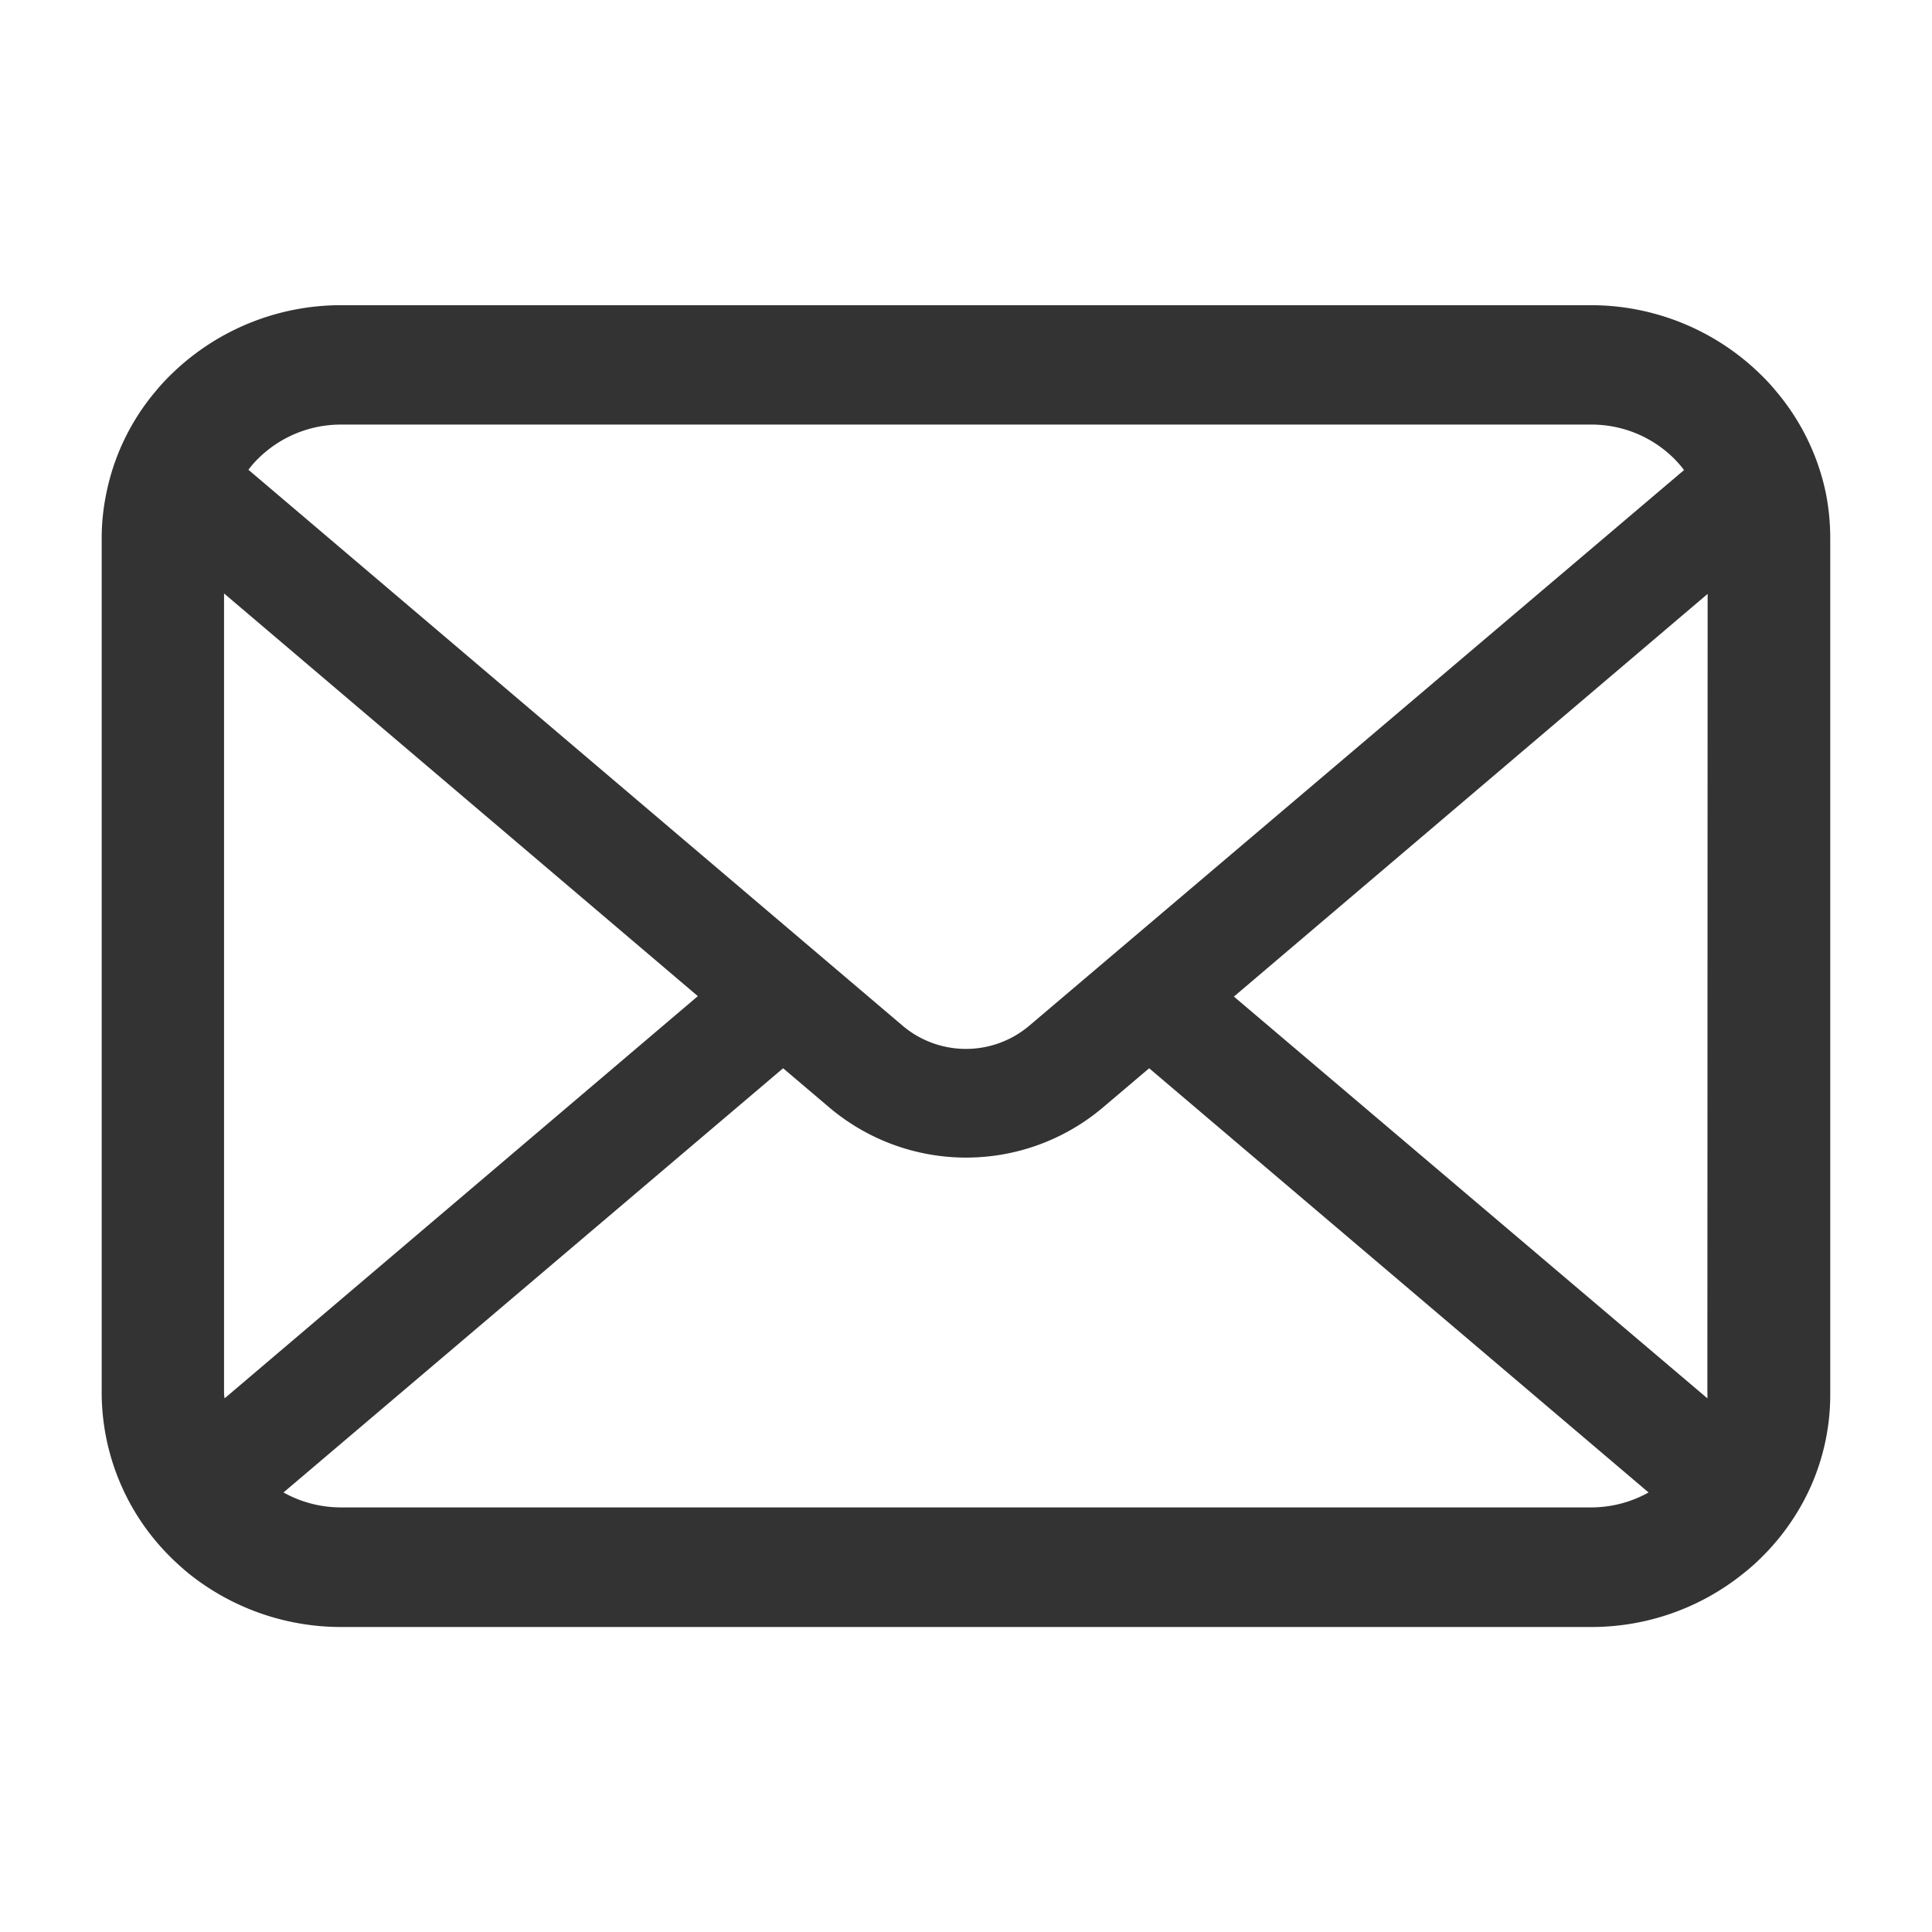 <svg xmlns="http://www.w3.org/2000/svg" xmlns:xlink="http://www.w3.org/1999/xlink" width="30" height="30" viewBox="0 0 30 30">
  <defs>
    <clipPath id="clip-path">
      <rect id="長方形_24080" data-name="長方形 24080" width="30" height="30" transform="translate(-1355 2666)" fill="none"/>
    </clipPath>
  </defs>
  <g id="マスクグループ_69" data-name="マスクグループ 69" transform="translate(1355 -2666)" clip-path="url(#clip-path)">
    <g id="メールの無料アイコンその8" transform="translate(-1353.421 2670.737)">
      <path id="パス_12612" data-name="パス 12612" d="M26.773,57.984A3.578,3.578,0,0,0,26,56.4a3.149,3.149,0,0,0-.253-.273,3.765,3.765,0,0,0-2.633-1.063H3.723a3.77,3.77,0,0,0-2.632,1.063,3.216,3.216,0,0,0-.253.273,3.535,3.535,0,0,0-.766,1.586A3.421,3.421,0,0,0,0,58.69V71.961a3.6,3.6,0,0,0,1.091,2.564c.083.081.166.155.256.23a3.78,3.78,0,0,0,2.376.834h19.4a3.756,3.756,0,0,0,2.376-.837,3.181,3.181,0,0,0,.256-.226,3.628,3.628,0,0,0,.786-1.124v0a3.51,3.51,0,0,0,.3-1.437V58.69A3.635,3.635,0,0,0,26.773,57.984ZM2.438,57.438a1.823,1.823,0,0,1,1.285-.52h19.4a1.816,1.816,0,0,1,1.285.52,1.77,1.77,0,0,1,.163.186L14.4,66.255a1.522,1.522,0,0,1-1.96,0L2.279,57.62A1.348,1.348,0,0,1,2.438,57.438ZM1.9,71.961V59.54l7.357,6.253L1.909,72.038A.516.516,0,0,1,1.9,71.961Zm21.214,1.771H3.723a1.83,1.83,0,0,1-.9-.232l7.758-6.587.724.614a3.288,3.288,0,0,0,4.236,0l.724-.614L24.02,73.5A1.833,1.833,0,0,1,23.119,73.732Zm1.819-1.771a.539.539,0,0,1,0,.077L17.581,65.8l7.356-6.253Z" transform="translate(0 -55.062)" fill="#333"/>
    </g>
  </g>
</svg>
